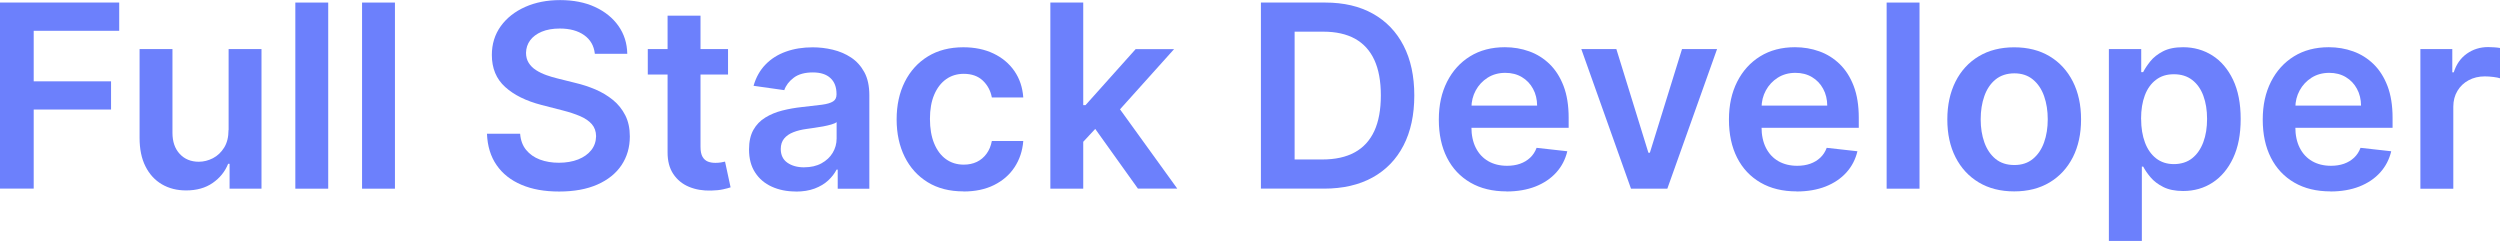 <svg xmlns="http://www.w3.org/2000/svg" id="Layer_2" viewBox="0 0 517.8 49.91"><defs><style> .cls-1 { fill: #6c80fc; } </style></defs><g id="Layer_1-2" data-name="Layer_1"><g><path class="cls-1" d="M0,39.07V.53h24.69v5.85H6.98v10.46h16.02v5.85H6.98v16.37H0Z"></path><path class="cls-1" d="M47.35,26.91V10.16h6.81v28.91h-6.61v-5.14h-.3c-.65,1.62-1.72,2.94-3.21,3.97-1.49,1.03-3.32,1.54-5.49,1.54-1.9,0-3.57-.42-5.02-1.27-1.45-.85-2.58-2.08-3.4-3.71-.82-1.62-1.22-3.59-1.22-5.9V10.16h6.81v17.35c0,1.83.5,3.29,1.51,4.37,1,1.08,2.32,1.62,3.95,1.62,1,0,1.98-.25,2.92-.73.94-.49,1.72-1.22,2.32-2.19.61-.97.91-2.19.91-3.66Z"></path><path class="cls-1" d="M67.98.53v38.55h-6.81V.53h6.81Z"></path><path class="cls-1" d="M81.8.53v38.55h-6.81V.53h6.81Z"></path><path class="cls-1" d="M123.2,11.12c-.18-1.64-.91-2.92-2.21-3.84-1.3-.92-2.98-1.37-5.05-1.37-1.46,0-2.7.22-3.75.66-1.04.44-1.84,1.04-2.39,1.79-.55.75-.83,1.61-.85,2.58,0,.8.19,1.5.56,2.09.37.59.88,1.09,1.52,1.5.64.41,1.35.75,2.13,1.03.78.28,1.56.51,2.35.7l3.61.9c1.46.34,2.86.8,4.21,1.37,1.35.58,2.56,1.31,3.63,2.18s1.92,1.94,2.55,3.18.94,2.7.94,4.37c0,2.26-.58,4.24-1.73,5.96-1.15,1.71-2.82,3.05-5,4.01s-4.81,1.44-7.9,1.44-5.6-.46-7.8-1.39c-2.2-.93-3.92-2.28-5.16-4.07s-1.9-3.95-2-6.51h6.87c.1,1.34.51,2.46,1.24,3.35.73.89,1.68,1.56,2.85,2,1.17.44,2.49.66,3.94.66s2.85-.23,4-.69c1.15-.46,2.05-1.1,2.7-1.92.65-.82.98-1.78,1-2.89-.01-1-.31-1.83-.88-2.49-.58-.66-1.38-1.21-2.42-1.66-1.04-.44-2.24-.84-3.62-1.19l-4.39-1.13c-3.17-.82-5.68-2.05-7.52-3.72-1.84-1.66-2.76-3.87-2.76-6.63,0-2.27.62-4.26,1.85-5.97,1.24-1.71,2.92-3.03,5.05-3.98,2.13-.95,4.55-1.42,7.25-1.42s5.14.47,7.2,1.42,3.69,2.26,4.87,3.93c1.18,1.67,1.79,3.6,1.83,5.77h-6.72Z"></path><path class="cls-1" d="M150.79,10.16v5.27h-16.62v-5.27h16.62ZM138.28,3.24h6.81v27.14c0,.92.14,1.62.42,2.1s.66.81,1.12.99c.46.18.98.26,1.54.26.43,0,.82-.03,1.18-.09.36-.06.63-.12.82-.17l1.15,5.33c-.36.13-.88.26-1.55.41-.67.15-1.49.24-2.46.26-1.71.05-3.24-.21-4.61-.78s-2.45-1.46-3.25-2.66-1.19-2.71-1.18-4.52V3.24Z"></path><path class="cls-1" d="M164.81,39.66c-1.83,0-3.48-.33-4.94-.99s-2.62-1.63-3.46-2.93c-.85-1.29-1.27-2.89-1.27-4.78,0-1.63.3-2.98.9-4.05.6-1.07,1.42-1.92,2.47-2.56,1.04-.64,2.22-1.13,3.53-1.46,1.31-.33,2.67-.57,4.07-.72,1.69-.18,3.07-.34,4.12-.48,1.05-.14,1.82-.37,2.31-.68s.72-.79.72-1.44v-.11c0-1.42-.42-2.52-1.26-3.29-.84-.78-2.05-1.17-3.63-1.17-1.67,0-2.99.36-3.96,1.09-.97.73-1.63,1.59-1.97,2.58l-6.36-.9c.5-1.76,1.33-3.23,2.48-4.41,1.15-1.19,2.57-2.08,4.23-2.67,1.67-.6,3.51-.89,5.53-.89,1.39,0,2.78.16,4.16.49,1.38.33,2.64.86,3.78,1.61,1.14.75,2.06,1.76,2.76,3.04.7,1.28,1.04,2.88,1.04,4.8v19.35h-6.55v-3.97h-.23c-.41.8-.99,1.55-1.74,2.25s-1.68,1.25-2.8,1.68c-1.12.42-2.44.63-3.94.63ZM166.58,34.65c1.37,0,2.55-.27,3.56-.82,1-.55,1.78-1.27,2.32-2.17s.82-1.89.82-2.96v-3.41c-.21.18-.57.34-1.08.49-.51.15-1.08.28-1.7.4-.63.11-1.25.21-1.86.3-.61.09-1.15.16-1.6.23-1.02.14-1.93.36-2.73.68-.8.31-1.44.75-1.9,1.31-.46.56-.7,1.28-.7,2.16,0,1.25.46,2.2,1.37,2.84s2.08.96,3.5.96Z"></path><path class="cls-1" d="M199.56,39.64c-2.89,0-5.36-.63-7.42-1.9-2.06-1.27-3.65-3.02-4.76-5.26-1.11-2.24-1.67-4.82-1.67-7.75s.56-5.53,1.69-7.78c1.13-2.25,2.73-4.01,4.79-5.27,2.06-1.26,4.51-1.89,7.33-1.89,2.35,0,4.43.43,6.24,1.29,1.81.86,3.26,2.07,4.34,3.63s1.69,3.38,1.84,5.47h-6.51c-.26-1.39-.89-2.56-1.87-3.49-.99-.93-2.3-1.4-3.94-1.4-1.39,0-2.62.37-3.67,1.12-1.05.75-1.87,1.82-2.46,3.21s-.88,3.06-.88,5.01.29,3.66.87,5.07c.58,1.41,1.39,2.5,2.44,3.26,1.05.76,2.28,1.14,3.7,1.14,1,0,1.9-.19,2.7-.57.8-.38,1.46-.94,2-1.67.54-.73.91-1.61,1.11-2.65h6.51c-.16,2.04-.77,3.85-1.81,5.43s-2.46,2.8-4.25,3.69-3.9,1.33-6.32,1.33Z"></path><path class="cls-1" d="M217.55,39.07V.53h6.81v38.55h-6.81ZM223.76,30l-.02-8.22h1.09l10.39-11.61h7.96l-12.78,14.23h-1.41l-5.23,5.61ZM235.69,39.07l-9.41-13.16,4.59-4.8,12.97,17.96h-8.15Z"></path><path class="cls-1" d="M274.22,39.07h-13.06V.53h13.33c3.83,0,7.12.77,9.87,2.31,2.75,1.54,4.87,3.74,6.35,6.62,1.48,2.87,2.22,6.31,2.22,10.31s-.74,7.47-2.23,10.35c-1.49,2.89-3.63,5.1-6.42,6.64s-6.15,2.31-10.06,2.31ZM268.14,33.03h5.74c2.69,0,4.92-.49,6.72-1.48,1.79-.98,3.14-2.46,4.05-4.42.9-1.96,1.35-4.42,1.35-7.37s-.45-5.4-1.35-7.35c-.9-1.95-2.24-3.41-4-4.39-1.76-.97-3.95-1.46-6.56-1.46h-5.95v26.46Z"></path><path class="cls-1" d="M312.05,39.64c-2.9,0-5.4-.6-7.5-1.82s-3.72-2.93-4.85-5.16c-1.13-2.23-1.69-4.85-1.69-7.88s.57-5.59,1.7-7.84c1.14-2.25,2.73-4.01,4.77-5.27,2.04-1.26,4.45-1.89,7.21-1.89,1.78,0,3.47.29,5.05.86,1.59.57,2.99,1.45,4.22,2.64,1.22,1.19,2.19,2.71,2.89,4.54.7,1.84,1.05,4.02,1.05,6.56v2.09h-23.7v-4.59h17.17c-.01-1.3-.29-2.47-.85-3.49-.55-1.02-1.32-1.83-2.31-2.42s-2.13-.88-3.43-.88c-1.39,0-2.62.34-3.67,1.01-1.05.67-1.87,1.55-2.46,2.64s-.88,2.27-.89,3.57v4.01c0,1.68.31,3.12.92,4.32.61,1.2,1.47,2.11,2.58,2.75,1.1.63,2.4.95,3.88.95.99,0,1.89-.14,2.69-.42.8-.28,1.5-.7,2.09-1.25.59-.55,1.04-1.24,1.34-2.05l6.36.71c-.4,1.68-1.16,3.15-2.29,4.4s-2.56,2.21-4.3,2.9c-1.74.68-3.74,1.03-5.99,1.03Z"></path><path class="cls-1" d="M355.64,10.16l-10.3,28.91h-7.53l-10.29-28.91h7.26l6.64,21.48h.3l6.66-21.48h7.25Z"></path><path class="cls-1" d="M372.14,39.64c-2.9,0-5.4-.6-7.5-1.82s-3.72-2.93-4.85-5.16c-1.13-2.23-1.69-4.85-1.69-7.88s.57-5.59,1.7-7.84c1.14-2.25,2.73-4.01,4.77-5.27,2.04-1.26,4.45-1.89,7.21-1.89,1.78,0,3.47.29,5.05.86,1.59.57,2.99,1.45,4.22,2.64,1.22,1.19,2.19,2.71,2.89,4.54.7,1.84,1.05,4.02,1.05,6.56v2.09h-23.7v-4.59h17.17c-.01-1.3-.29-2.47-.85-3.49-.55-1.02-1.32-1.83-2.31-2.42s-2.13-.88-3.43-.88c-1.39,0-2.62.34-3.67,1.01-1.05.67-1.87,1.55-2.46,2.64s-.88,2.27-.89,3.57v4.01c0,1.68.31,3.12.92,4.32.61,1.2,1.47,2.11,2.58,2.75,1.1.63,2.4.95,3.88.95.99,0,1.89-.14,2.69-.42.8-.28,1.5-.7,2.09-1.25.59-.55,1.04-1.24,1.34-2.05l6.36.71c-.4,1.68-1.16,3.15-2.29,4.4s-2.56,2.21-4.3,2.9c-1.74.68-3.74,1.03-5.99,1.03Z"></path><path class="cls-1" d="M397.57.53v38.55h-6.81V.53h6.81Z"></path><path class="cls-1" d="M417.18,39.64c-2.82,0-5.27-.62-7.34-1.86s-3.67-2.98-4.81-5.21c-1.14-2.23-1.7-4.84-1.7-7.83s.57-5.6,1.7-7.85c1.14-2.25,2.74-3.99,4.81-5.23s4.52-1.86,7.34-1.86,5.27.62,7.34,1.86,3.67,2.99,4.81,5.23c1.14,2.25,1.7,4.86,1.7,7.85s-.57,5.6-1.7,7.83c-1.14,2.23-2.74,3.97-4.81,5.21s-4.52,1.86-7.34,1.86ZM417.22,34.18c1.53,0,2.81-.42,3.84-1.27,1.03-.85,1.8-1.99,2.31-3.42.51-1.43.76-3.02.76-4.78s-.25-3.37-.76-4.81c-.51-1.44-1.28-2.58-2.31-3.43-1.03-.85-2.31-1.28-3.84-1.28s-2.87.43-3.91,1.28c-1.04.85-1.81,2-2.31,3.43-.51,1.44-.76,3.04-.76,4.81s.25,3.35.76,4.78c.51,1.43,1.28,2.57,2.31,3.42,1.04.85,2.34,1.27,3.91,1.27Z"></path><path class="cls-1" d="M436.79,49.91V10.16h6.7v4.78h.4c.35-.7.85-1.45,1.49-2.25.64-.8,1.51-1.48,2.6-2.05,1.09-.57,2.48-.86,4.18-.86,2.23,0,4.25.57,6.05,1.7,1.8,1.14,3.23,2.81,4.29,5.02,1.06,2.21,1.59,4.93,1.59,8.14s-.52,5.87-1.56,8.09c-1.04,2.22-2.46,3.91-4.25,5.08-1.79,1.17-3.83,1.75-6.1,1.75-1.66,0-3.03-.28-4.12-.83-1.09-.55-1.97-1.22-2.63-2-.66-.78-1.17-1.53-1.53-2.23h-.28v15.4h-6.81ZM443.47,24.62c0,1.87.27,3.51.8,4.91.53,1.41,1.31,2.5,2.31,3.28,1.01.78,2.24,1.18,3.68,1.18s2.77-.4,3.78-1.21c1.02-.81,1.78-1.92,2.31-3.33s.78-3.02.78-4.83-.26-3.39-.77-4.78c-.51-1.39-1.28-2.48-2.3-3.27-1.02-.79-2.28-1.19-3.8-1.19s-2.69.38-3.71,1.15c-1.02.77-1.79,1.84-2.31,3.22-.52,1.38-.78,3-.78,4.87Z"></path><path class="cls-1" d="M482.7,39.64c-2.9,0-5.4-.6-7.5-1.82s-3.72-2.93-4.85-5.16c-1.13-2.23-1.69-4.85-1.69-7.88s.57-5.59,1.7-7.84c1.14-2.25,2.73-4.01,4.77-5.27,2.04-1.26,4.45-1.89,7.21-1.89,1.78,0,3.47.29,5.05.86,1.59.57,2.99,1.45,4.22,2.64,1.22,1.19,2.19,2.71,2.89,4.54.7,1.84,1.05,4.02,1.05,6.56v2.09h-23.7v-4.59h17.17c-.01-1.3-.29-2.47-.85-3.49-.55-1.02-1.32-1.83-2.31-2.42s-2.13-.88-3.43-.88c-1.39,0-2.62.34-3.67,1.01-1.05.67-1.87,1.55-2.46,2.64s-.88,2.27-.89,3.57v4.01c0,1.68.31,3.12.92,4.32.61,1.2,1.47,2.11,2.58,2.75,1.1.63,2.4.95,3.88.95.99,0,1.89-.14,2.69-.42.8-.28,1.5-.7,2.09-1.25.59-.55,1.04-1.24,1.34-2.05l6.36.71c-.4,1.68-1.16,3.15-2.29,4.4s-2.56,2.21-4.3,2.9c-1.74.68-3.74,1.03-5.99,1.03Z"></path><path class="cls-1" d="M501.31,39.07V10.16h6.61v4.82h.3c.53-1.67,1.43-2.96,2.72-3.87s2.76-1.36,4.41-1.36c.38,0,.8.02,1.27.05.47.03.86.08,1.18.14v6.27c-.29-.1-.74-.19-1.36-.27-.62-.08-1.22-.12-1.8-.12-1.24,0-2.36.27-3.34.8-.99.53-1.76,1.27-2.32,2.21-.56.94-.85,2.03-.85,3.26v17h-6.81Z"></path></g></g></svg>